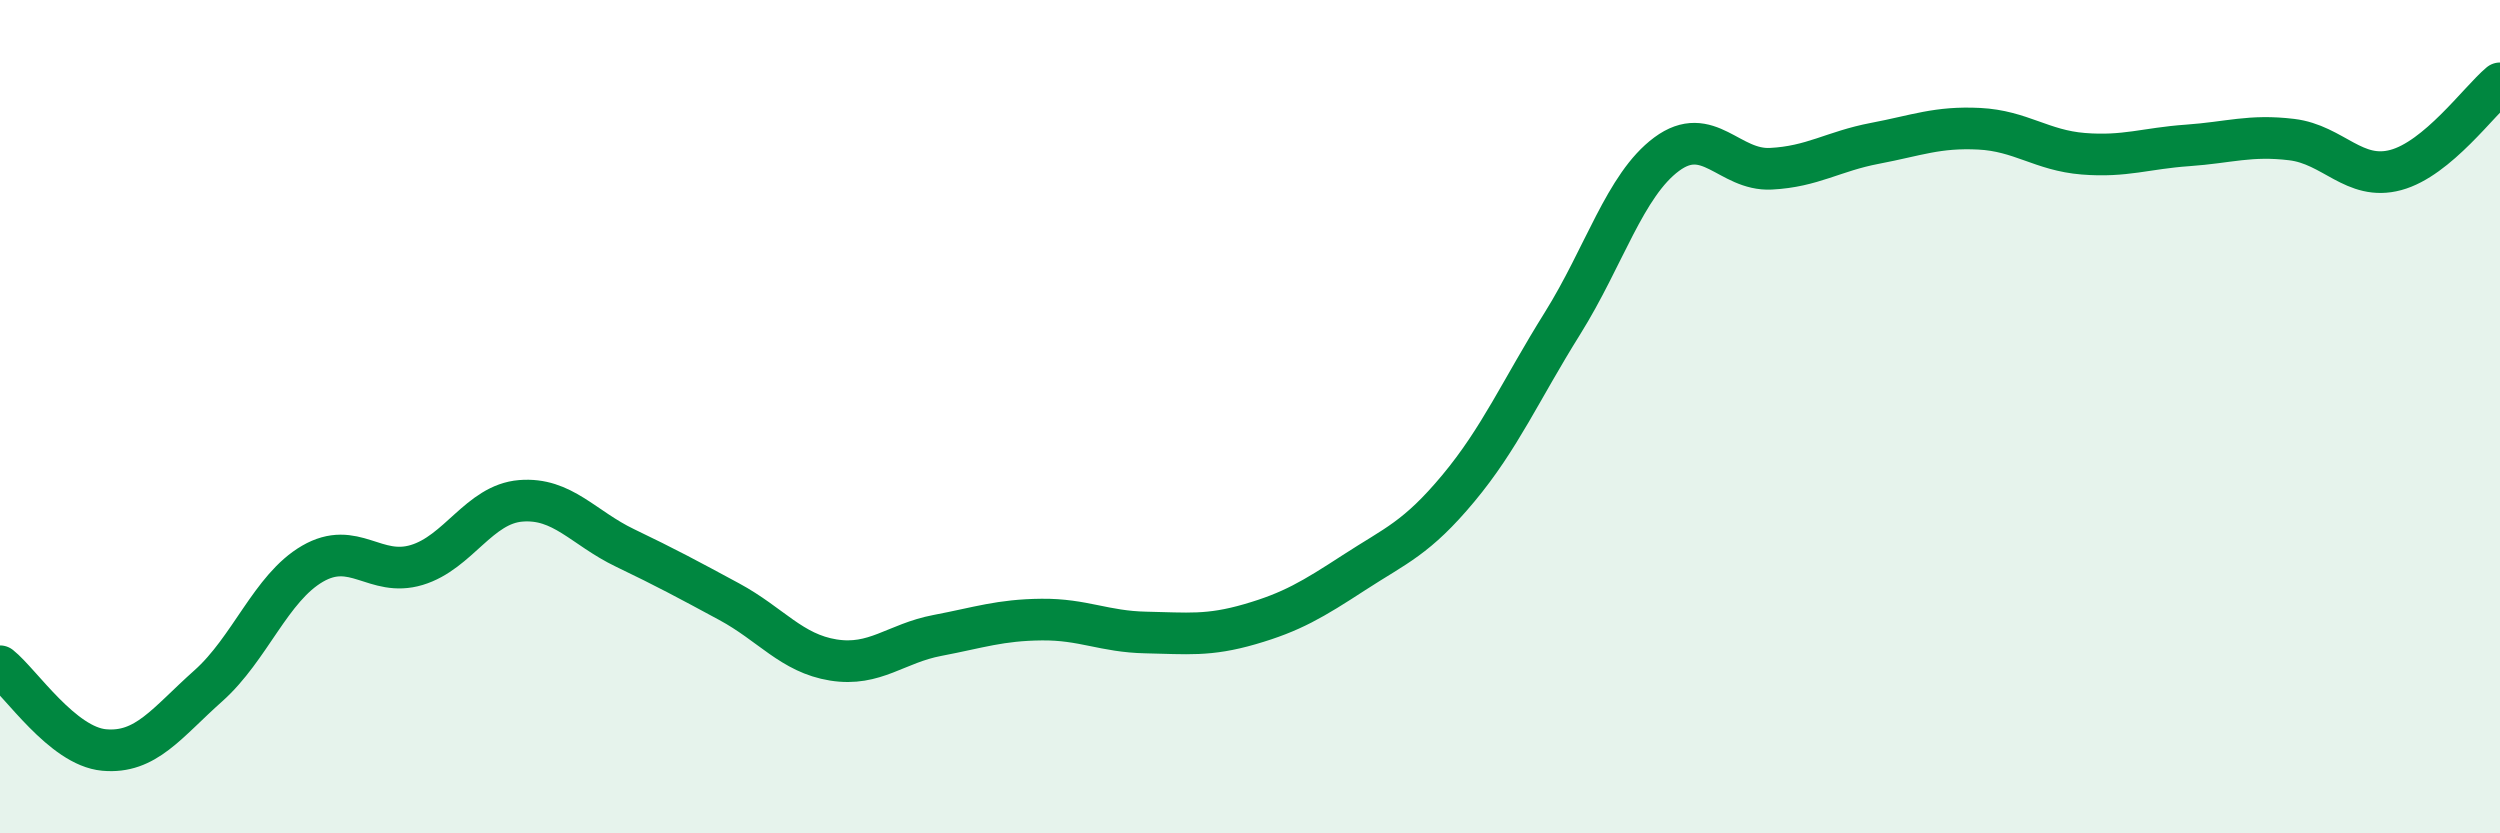 
    <svg width="60" height="20" viewBox="0 0 60 20" xmlns="http://www.w3.org/2000/svg">
      <path
        d="M 0,15.99 C 0.5,16.39 1.5,17.91 2.5,18 C 3.5,18.09 4,17.35 5,16.46 C 6,15.57 6.5,14.11 7.5,13.53 C 8.5,12.95 9,13.86 10,13.56 C 11,13.26 11.5,12.1 12.5,12.02 C 13.5,11.94 14,12.67 15,13.15 C 16,13.63 16.5,13.9 17.5,14.44 C 18.5,14.98 19,15.68 20,15.84 C 21,16 21.5,15.44 22.5,15.25 C 23.5,15.06 24,14.88 25,14.87 C 26,14.86 26.5,15.16 27.5,15.18 C 28.5,15.2 29,15.27 30,14.98 C 31,14.69 31.5,14.39 32.5,13.74 C 33.5,13.09 34,12.92 35,11.72 C 36,10.52 36.5,9.36 37.5,7.76 C 38.5,6.16 39,4.44 40,3.7 C 41,2.96 41.5,4.1 42.5,4.05 C 43.5,4 44,3.63 45,3.44 C 46,3.25 46.5,3.04 47.5,3.09 C 48.5,3.14 49,3.61 50,3.69 C 51,3.77 51.5,3.56 52.5,3.49 C 53.5,3.42 54,3.23 55,3.35 C 56,3.47 56.5,4.35 57.5,4.08 C 58.5,3.81 59.5,2.42 60,2L60 20L0 20Z"
        fill="#008740"
        opacity="0.1"
        stroke-linecap="round"
        stroke-linejoin="round"
      />
      <path
        d="M 0,15.99 C 0.5,16.39 1.5,17.91 2.5,18 C 3.5,18.09 4,17.35 5,16.46 C 6,15.57 6.5,14.11 7.5,13.53 C 8.5,12.95 9,13.86 10,13.56 C 11,13.26 11.5,12.1 12.5,12.02 C 13.5,11.94 14,12.67 15,13.15 C 16,13.63 16.5,13.9 17.5,14.44 C 18.5,14.98 19,15.68 20,15.84 C 21,16 21.5,15.44 22.5,15.25 C 23.5,15.06 24,14.88 25,14.87 C 26,14.86 26.5,15.16 27.5,15.18 C 28.5,15.2 29,15.27 30,14.98 C 31,14.69 31.5,14.39 32.5,13.74 C 33.5,13.09 34,12.92 35,11.72 C 36,10.52 36.5,9.36 37.5,7.76 C 38.5,6.16 39,4.44 40,3.7 C 41,2.96 41.5,4.1 42.5,4.05 C 43.5,4 44,3.63 45,3.44 C 46,3.25 46.5,3.04 47.5,3.09 C 48.5,3.14 49,3.61 50,3.69 C 51,3.77 51.5,3.56 52.5,3.49 C 53.5,3.42 54,3.23 55,3.35 C 56,3.47 56.5,4.35 57.5,4.08 C 58.5,3.81 59.5,2.42 60,2"
        stroke="#008740"
        stroke-width="1"
        fill="none"
        stroke-linecap="round"
        stroke-linejoin="round"
      />
    </svg>
  